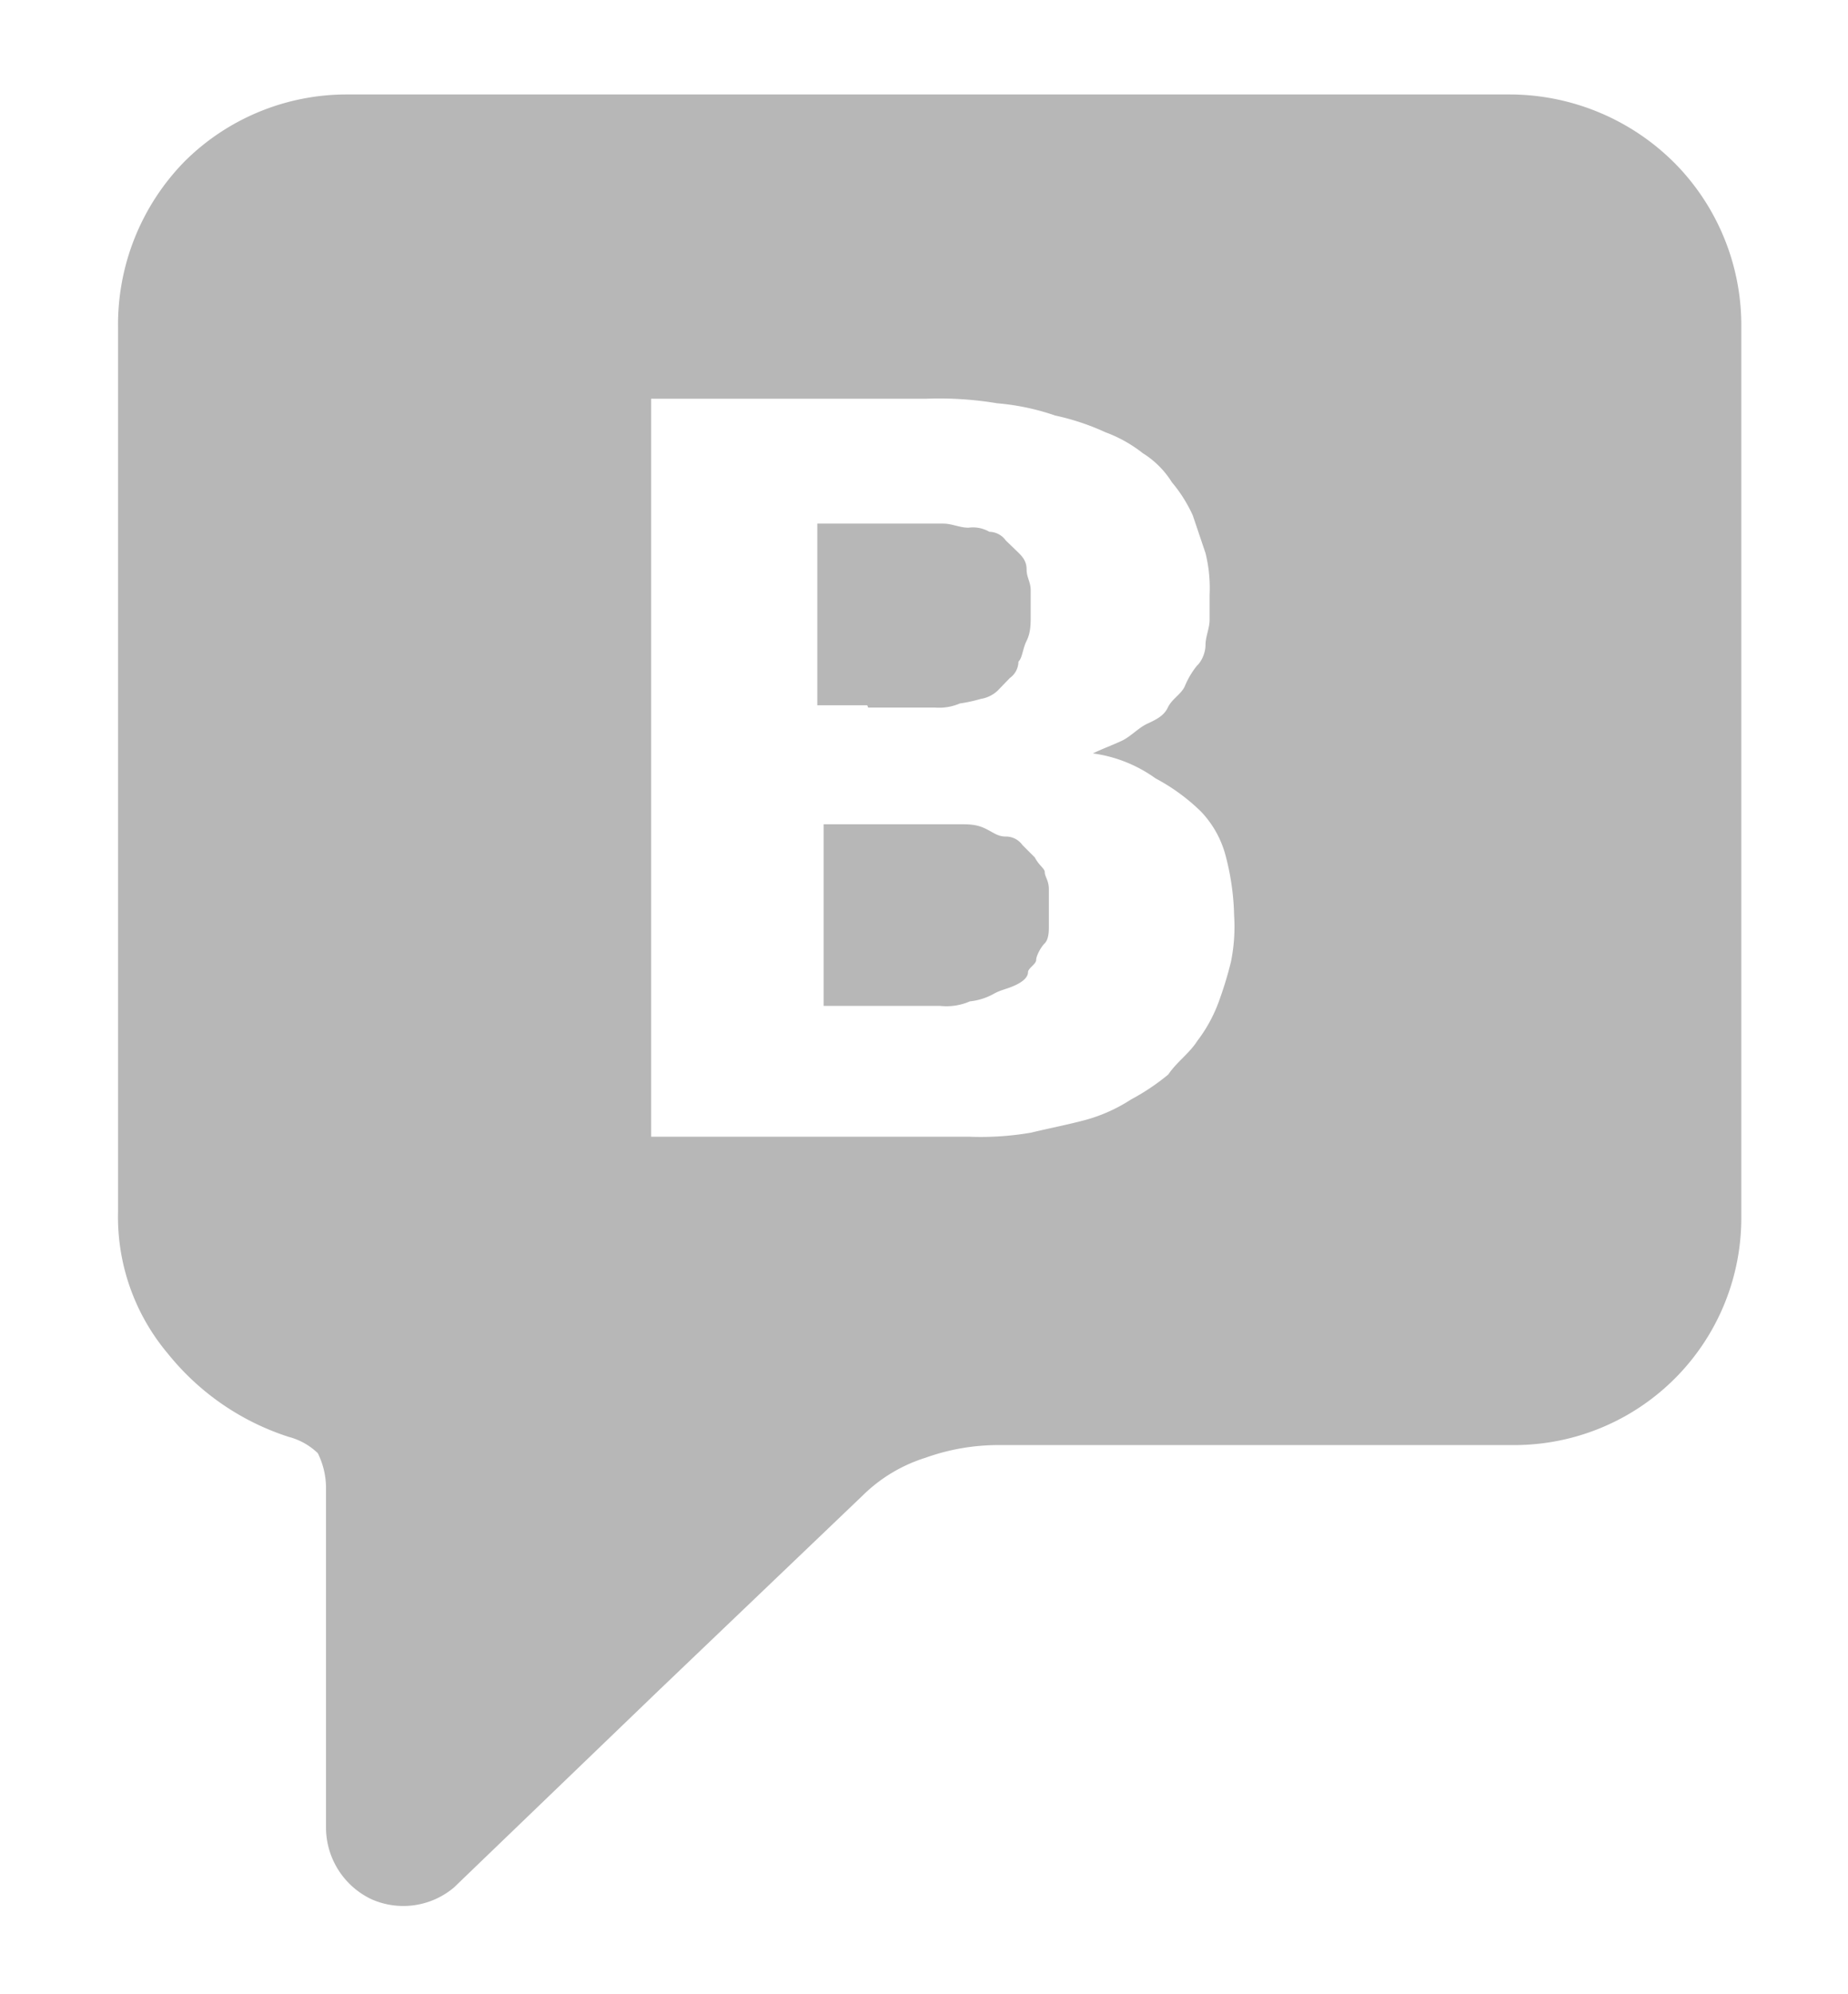 <?xml version="1.0" encoding="UTF-8"?>
<svg xmlns="http://www.w3.org/2000/svg" id="Capa_1" data-name="Capa 1" viewBox="0 0 40.7 43.9">
  <defs>
    <style>.cls-1{fill:#b7b7b7;}</style>
  </defs>
  <path class="cls-1" d="M22.79,18.88l-.27-.27a.45.45,0,0,0-.37-.19c-.18,0-.27-.09-.46-.18s-.36-.09-.55-.09h-3v4h2.57a1.29,1.29,0,0,0,.65-.1,1.37,1.37,0,0,0,.55-.18c.18-.09.27-.09.46-.18s.27-.19.27-.28.18-.18.18-.27.1-.28.19-.37.09-.28.09-.37v-.82c0-.19-.09-.28-.09-.37S22.89,19.07,22.79,18.88Z"></path>
  <path class="cls-1" d="M36.93,3.64a5.14,5.14,0,0,0-3.67-1.56H7.65A5.06,5.06,0,0,0,4.07,3.55,5.13,5.13,0,0,0,2.6,7.22V26.68a4.67,4.67,0,0,0,1.1,3.13,5.62,5.62,0,0,0,2.66,1.83A1.44,1.44,0,0,1,7,32a1.74,1.74,0,0,1,.18.73v7.53a1.75,1.75,0,0,0,1,1.56A1.73,1.73,0,0,0,10,41.56l4.49-4.32L19,32.93a3.43,3.43,0,0,1,1.38-.83A4.76,4.76,0,0,1,22,31.82H33.35a5,5,0,0,0,5-5V7.22A5.08,5.08,0,0,0,36.93,3.64ZM27.11,21.18a8.36,8.36,0,0,1-.28.91,3.27,3.27,0,0,1-.46.83c-.18.28-.45.46-.64.74a4.9,4.9,0,0,1-.82.55,3.57,3.57,0,0,1-1,.45c-.37.1-.83.19-1.2.28a6.52,6.52,0,0,1-1.37.09h-7V8.78h6.06a7.72,7.72,0,0,1,1.56.1,5.26,5.26,0,0,1,1.28.27,5.36,5.36,0,0,1,1.11.37,3,3,0,0,1,.82.46,2,2,0,0,1,.64.64,3.14,3.14,0,0,1,.46.73l.28.83a3.2,3.2,0,0,1,.09.92v.55c0,.18-.09.37-.09.55s-.09.37-.19.46a1.86,1.86,0,0,0-.27.46c-.09.18-.28.27-.37.46s-.27.27-.46.36-.36.28-.55.37-.46.19-.64.28a3.06,3.06,0,0,1,1.38.55,4.34,4.34,0,0,1,1,.73,2.23,2.23,0,0,1,.55,1,5.58,5.58,0,0,1,.18,1.29A3.88,3.88,0,0,1,27.11,21.18Z"></path>
  <path class="cls-1" d="M19.12,15.58h1.47a1.16,1.16,0,0,0,.55-.09,3.4,3.4,0,0,0,.46-.1.71.71,0,0,0,.37-.18l.27-.28a.45.45,0,0,0,.19-.36c.09-.09.09-.28.18-.46s.09-.37.09-.55V13c0-.19-.09-.28-.09-.46s-.09-.28-.18-.37l-.28-.27a.45.45,0,0,0-.36-.19.72.72,0,0,0-.46-.09c-.19,0-.37-.09-.55-.09H18v4h1.1Z"></path>
</svg>
